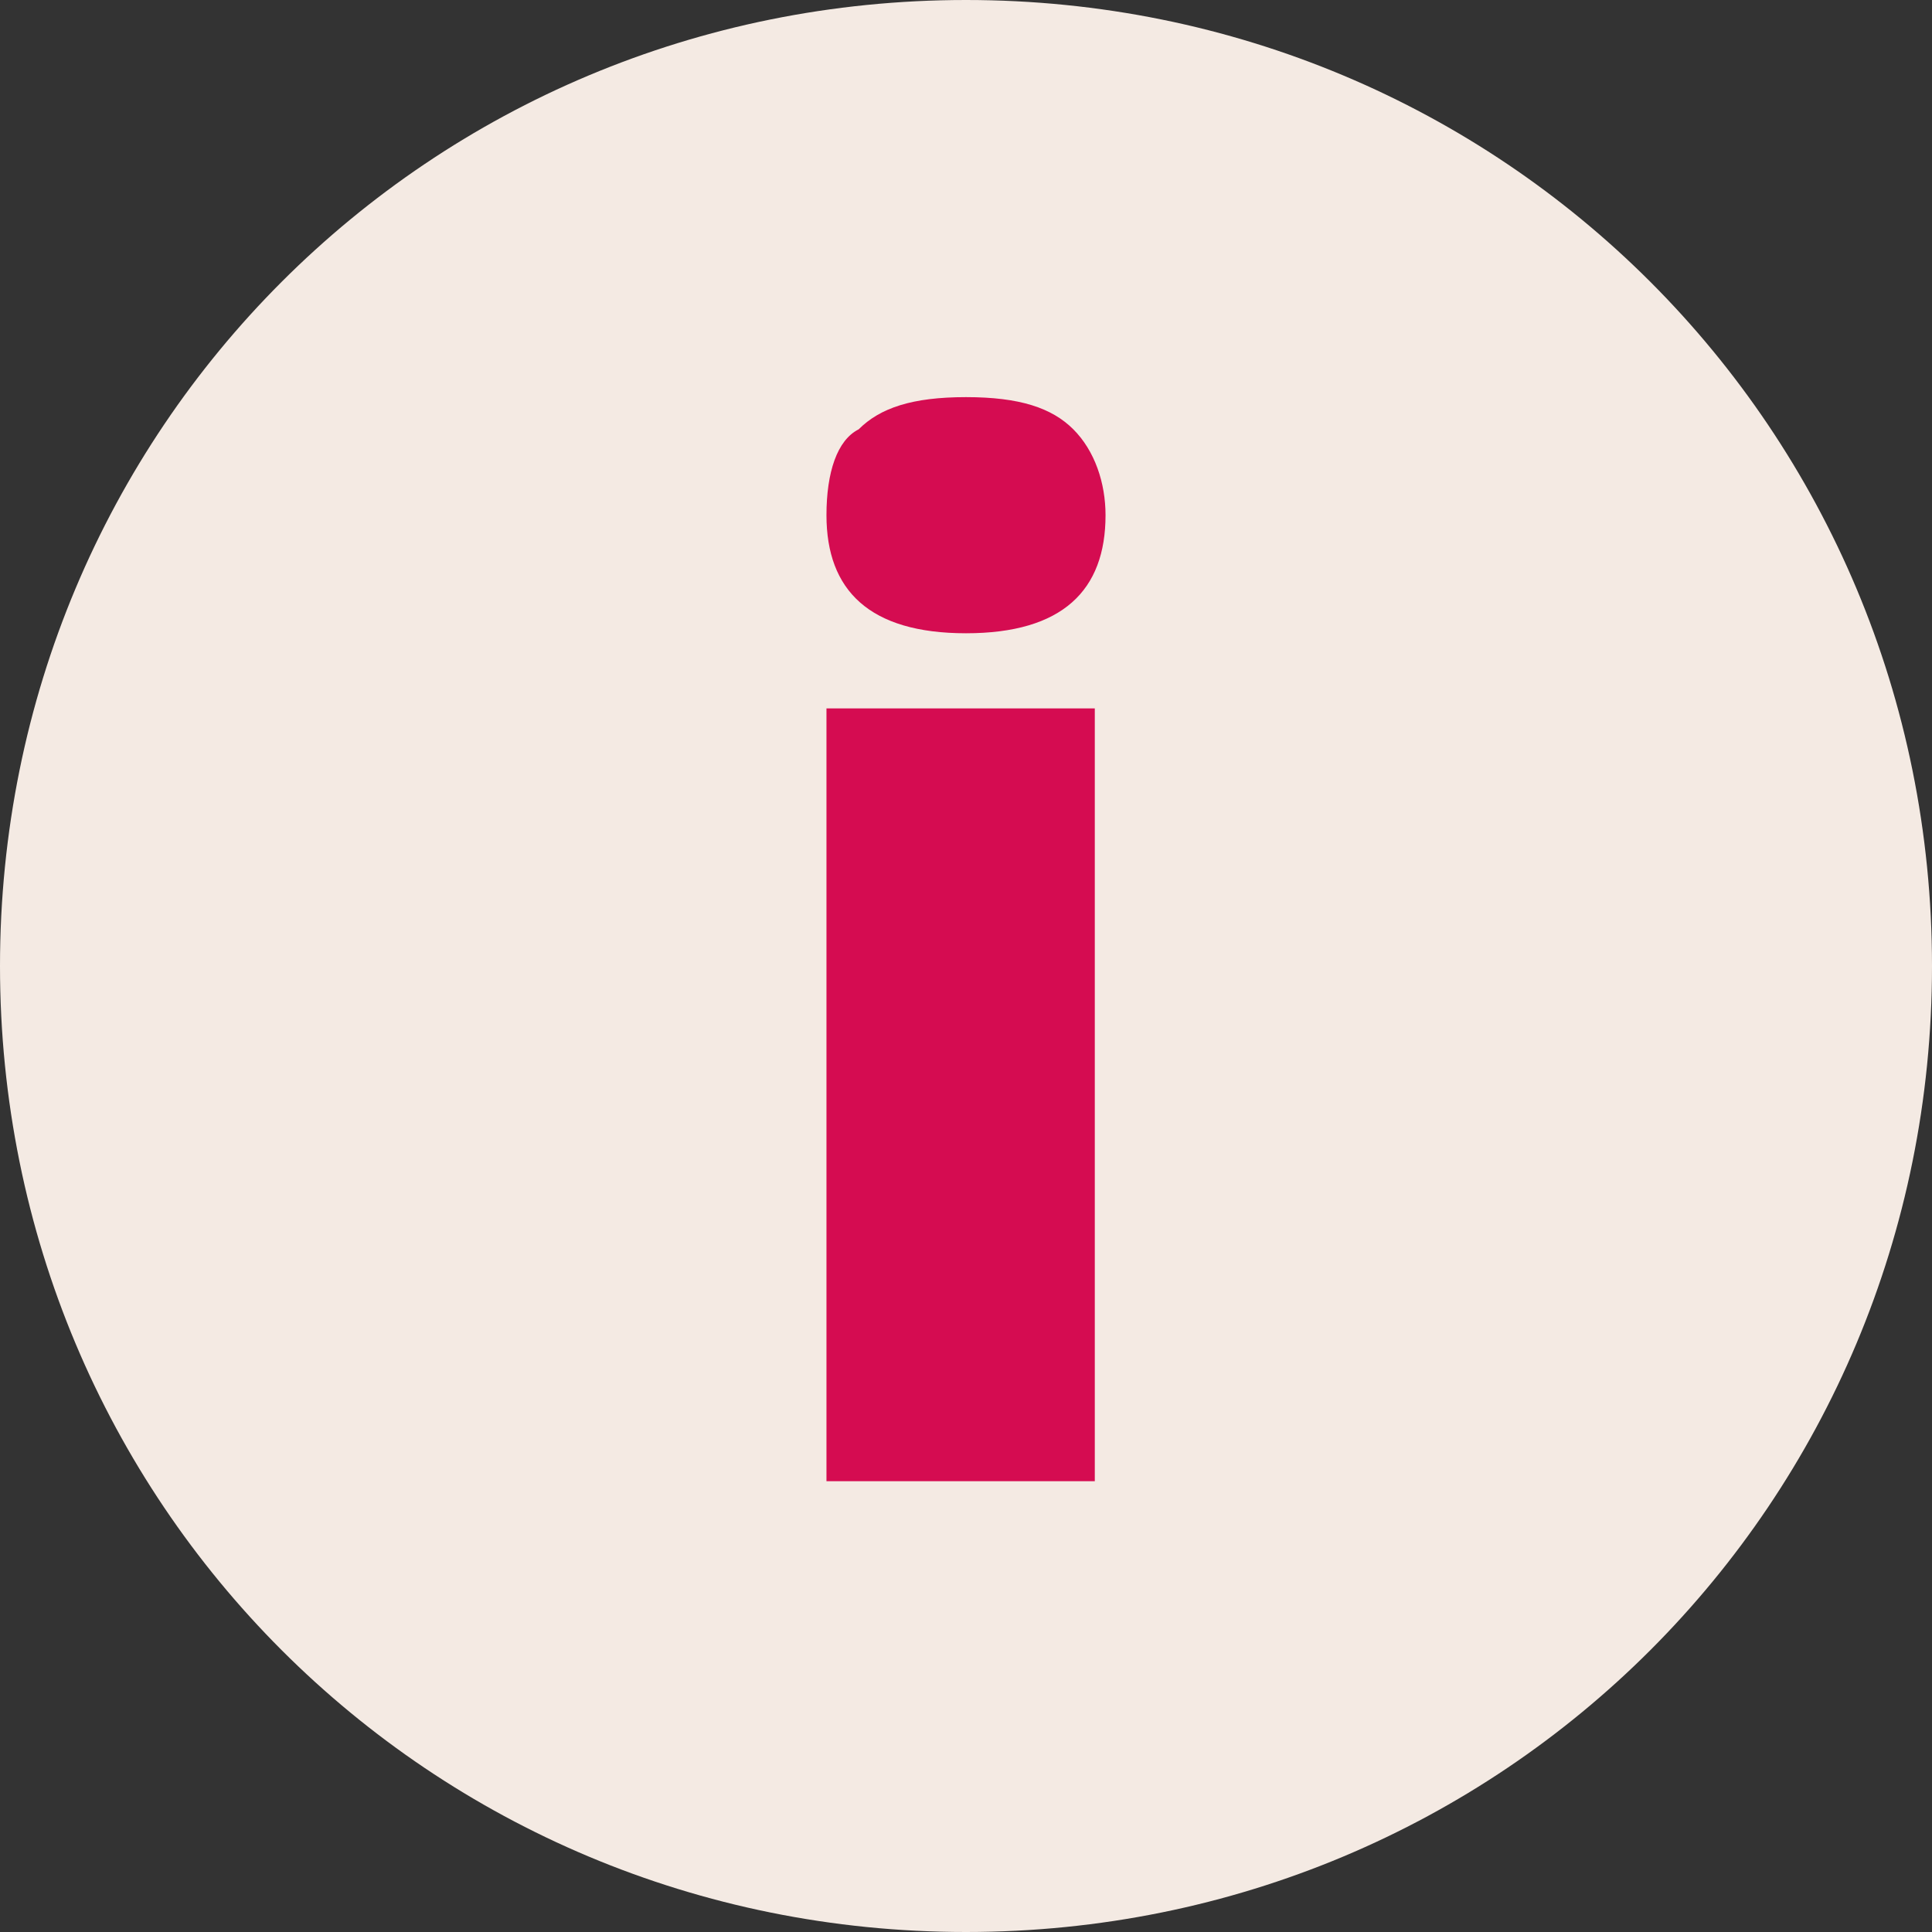 <?xml version="1.0" encoding="utf-8"?>
<!-- Generator: Adobe Illustrator 26.5.0, SVG Export Plug-In . SVG Version: 6.00 Build 0)  -->
<svg version="1.1" id="Laag_1" xmlns="http://www.w3.org/2000/svg" xmlns:xlink="http://www.w3.org/1999/xlink" x="0px" y="0px"
	 viewBox="0 0 18 18" style="enable-background:new 0 0 18 18;" xml:space="preserve">
<rect x="0" y="0" width="18" height="18" fill="#333333" stroke="none"/>
<style type="text/css">
	.st0{fill-rule:evenodd;clip-rule:evenodd;fill:#F4EAE3;}
	.st1{fill:#D50C51;}
</style>
<path id="Fill-1" class="st0" d="M9,18c5,0,9-4,9-9c0-5-4-9-9-9S0,4,0,9C0,14,4,18,9,18"/>
<g>
	<path class="st1" d="M7.7,4.8C7.7,4.4,7.8,4.1,8,4c0.2-0.2,0.5-0.3,1-0.3S9.8,3.8,10,4c0.2,0.2,0.3,0.5,0.3,0.8
		c0,0.7-0.4,1.1-1.3,1.1C8.1,5.9,7.7,5.5,7.7,4.8z M10.2,13.8H7.7V6.6h2.5V13.8z"/>
</g>
</svg>
